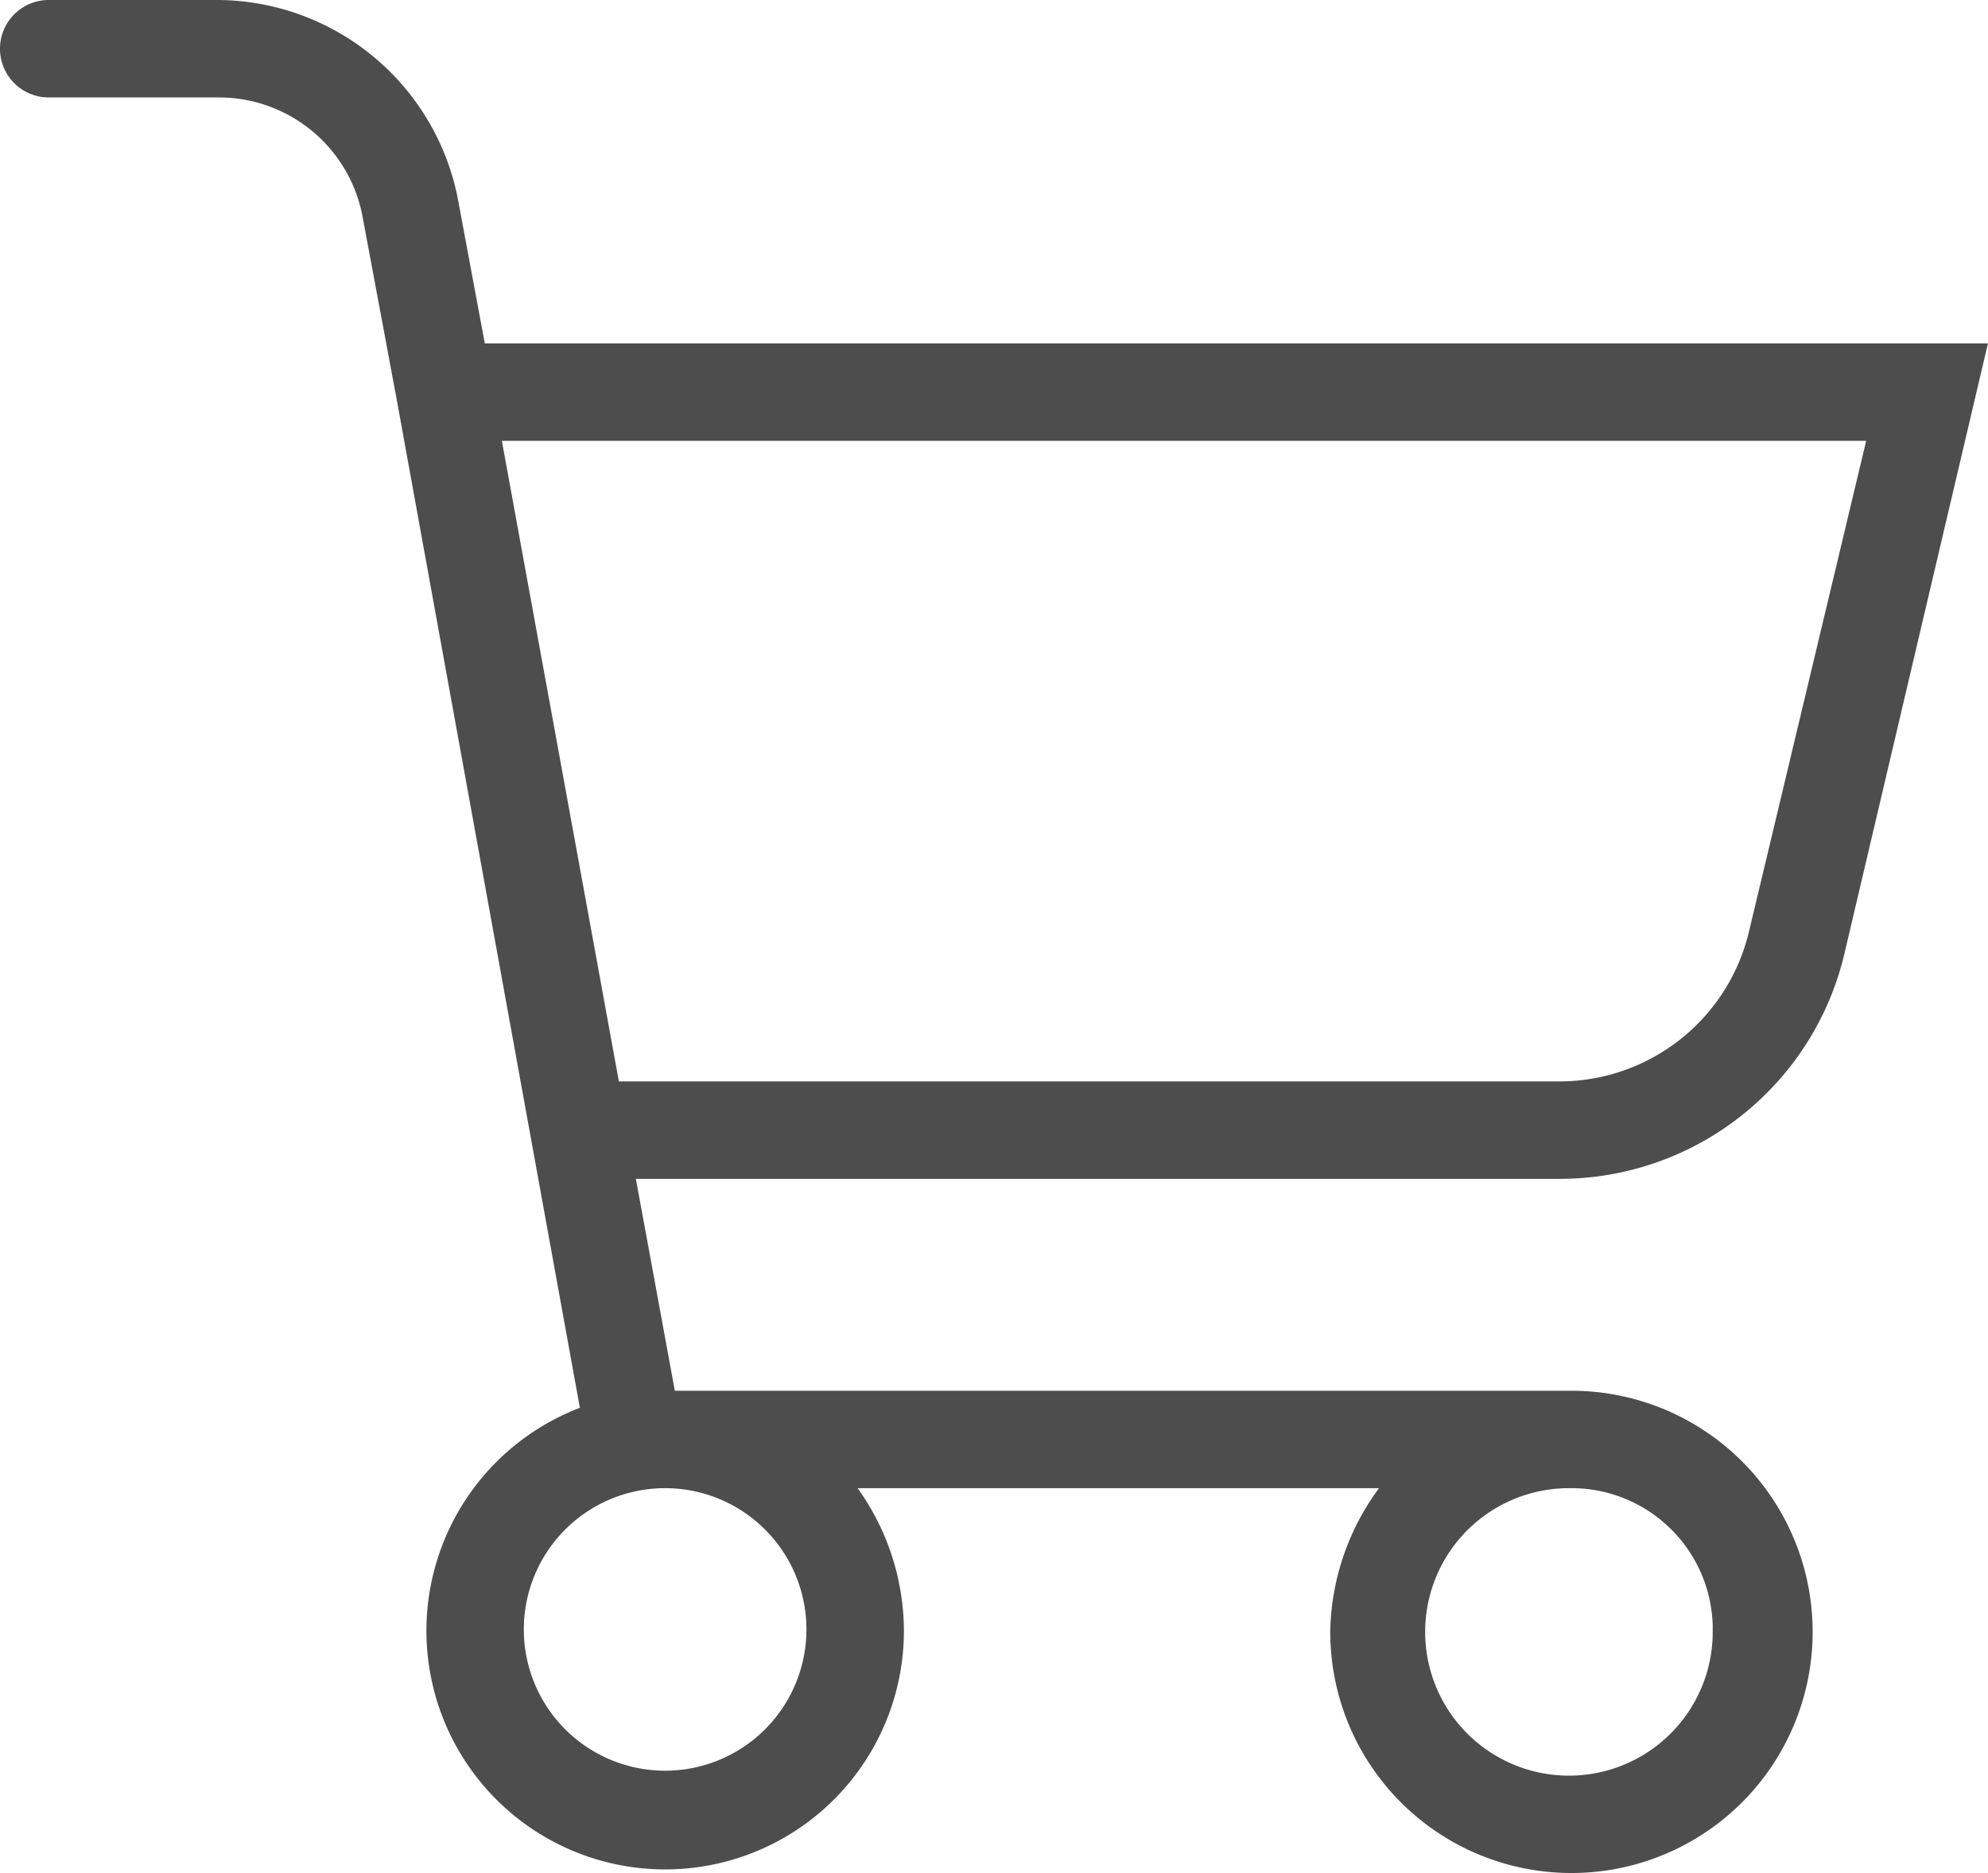 <svg xmlns="http://www.w3.org/2000/svg" width="95.403" height="89.907" viewBox="0 0 95.403 89.907">
  <g id="Group_171" data-name="Group 171" transform="translate(-9.2 -11.6)">
    <path id="Path_97" data-name="Path 97" d="M32.466,28.085l-1.286-6.9A11.809,11.809,0,0,0,19.722,11.6H11.538a2.338,2.338,0,1,0,0,4.677h8.184a7.015,7.015,0,0,1,6.9,5.846l1.637,8.769h0l8.769,48.286a11.457,11.457,0,1,0,15.55,10.639,11.81,11.81,0,0,0-2.221-6.781h25.02a11.928,11.928,0,0,0-2.338,6.781,11.575,11.575,0,1,0,11.69-11.458c-.077,0-.155,0-.233,0H41.585L39.715,68.187H84.026A14.03,14.03,0,0,0,97.7,57.431l6.9-29.346ZM47.9,89.816a6.781,6.781,0,1,1-6.781-6.781A6.781,6.781,0,0,1,47.9,89.816Zm43.492,0a6.9,6.9,0,1,1-7.014-6.78h.116a6.78,6.78,0,0,1,6.9,6.663C91.391,89.738,91.391,89.776,91.391,89.816Zm1.754-33.555a9.354,9.354,0,0,1-9.119,7.249H38.9L33.284,32.762H98.757Z" fill="#4d4d4d"/>
  </g>
</svg>
